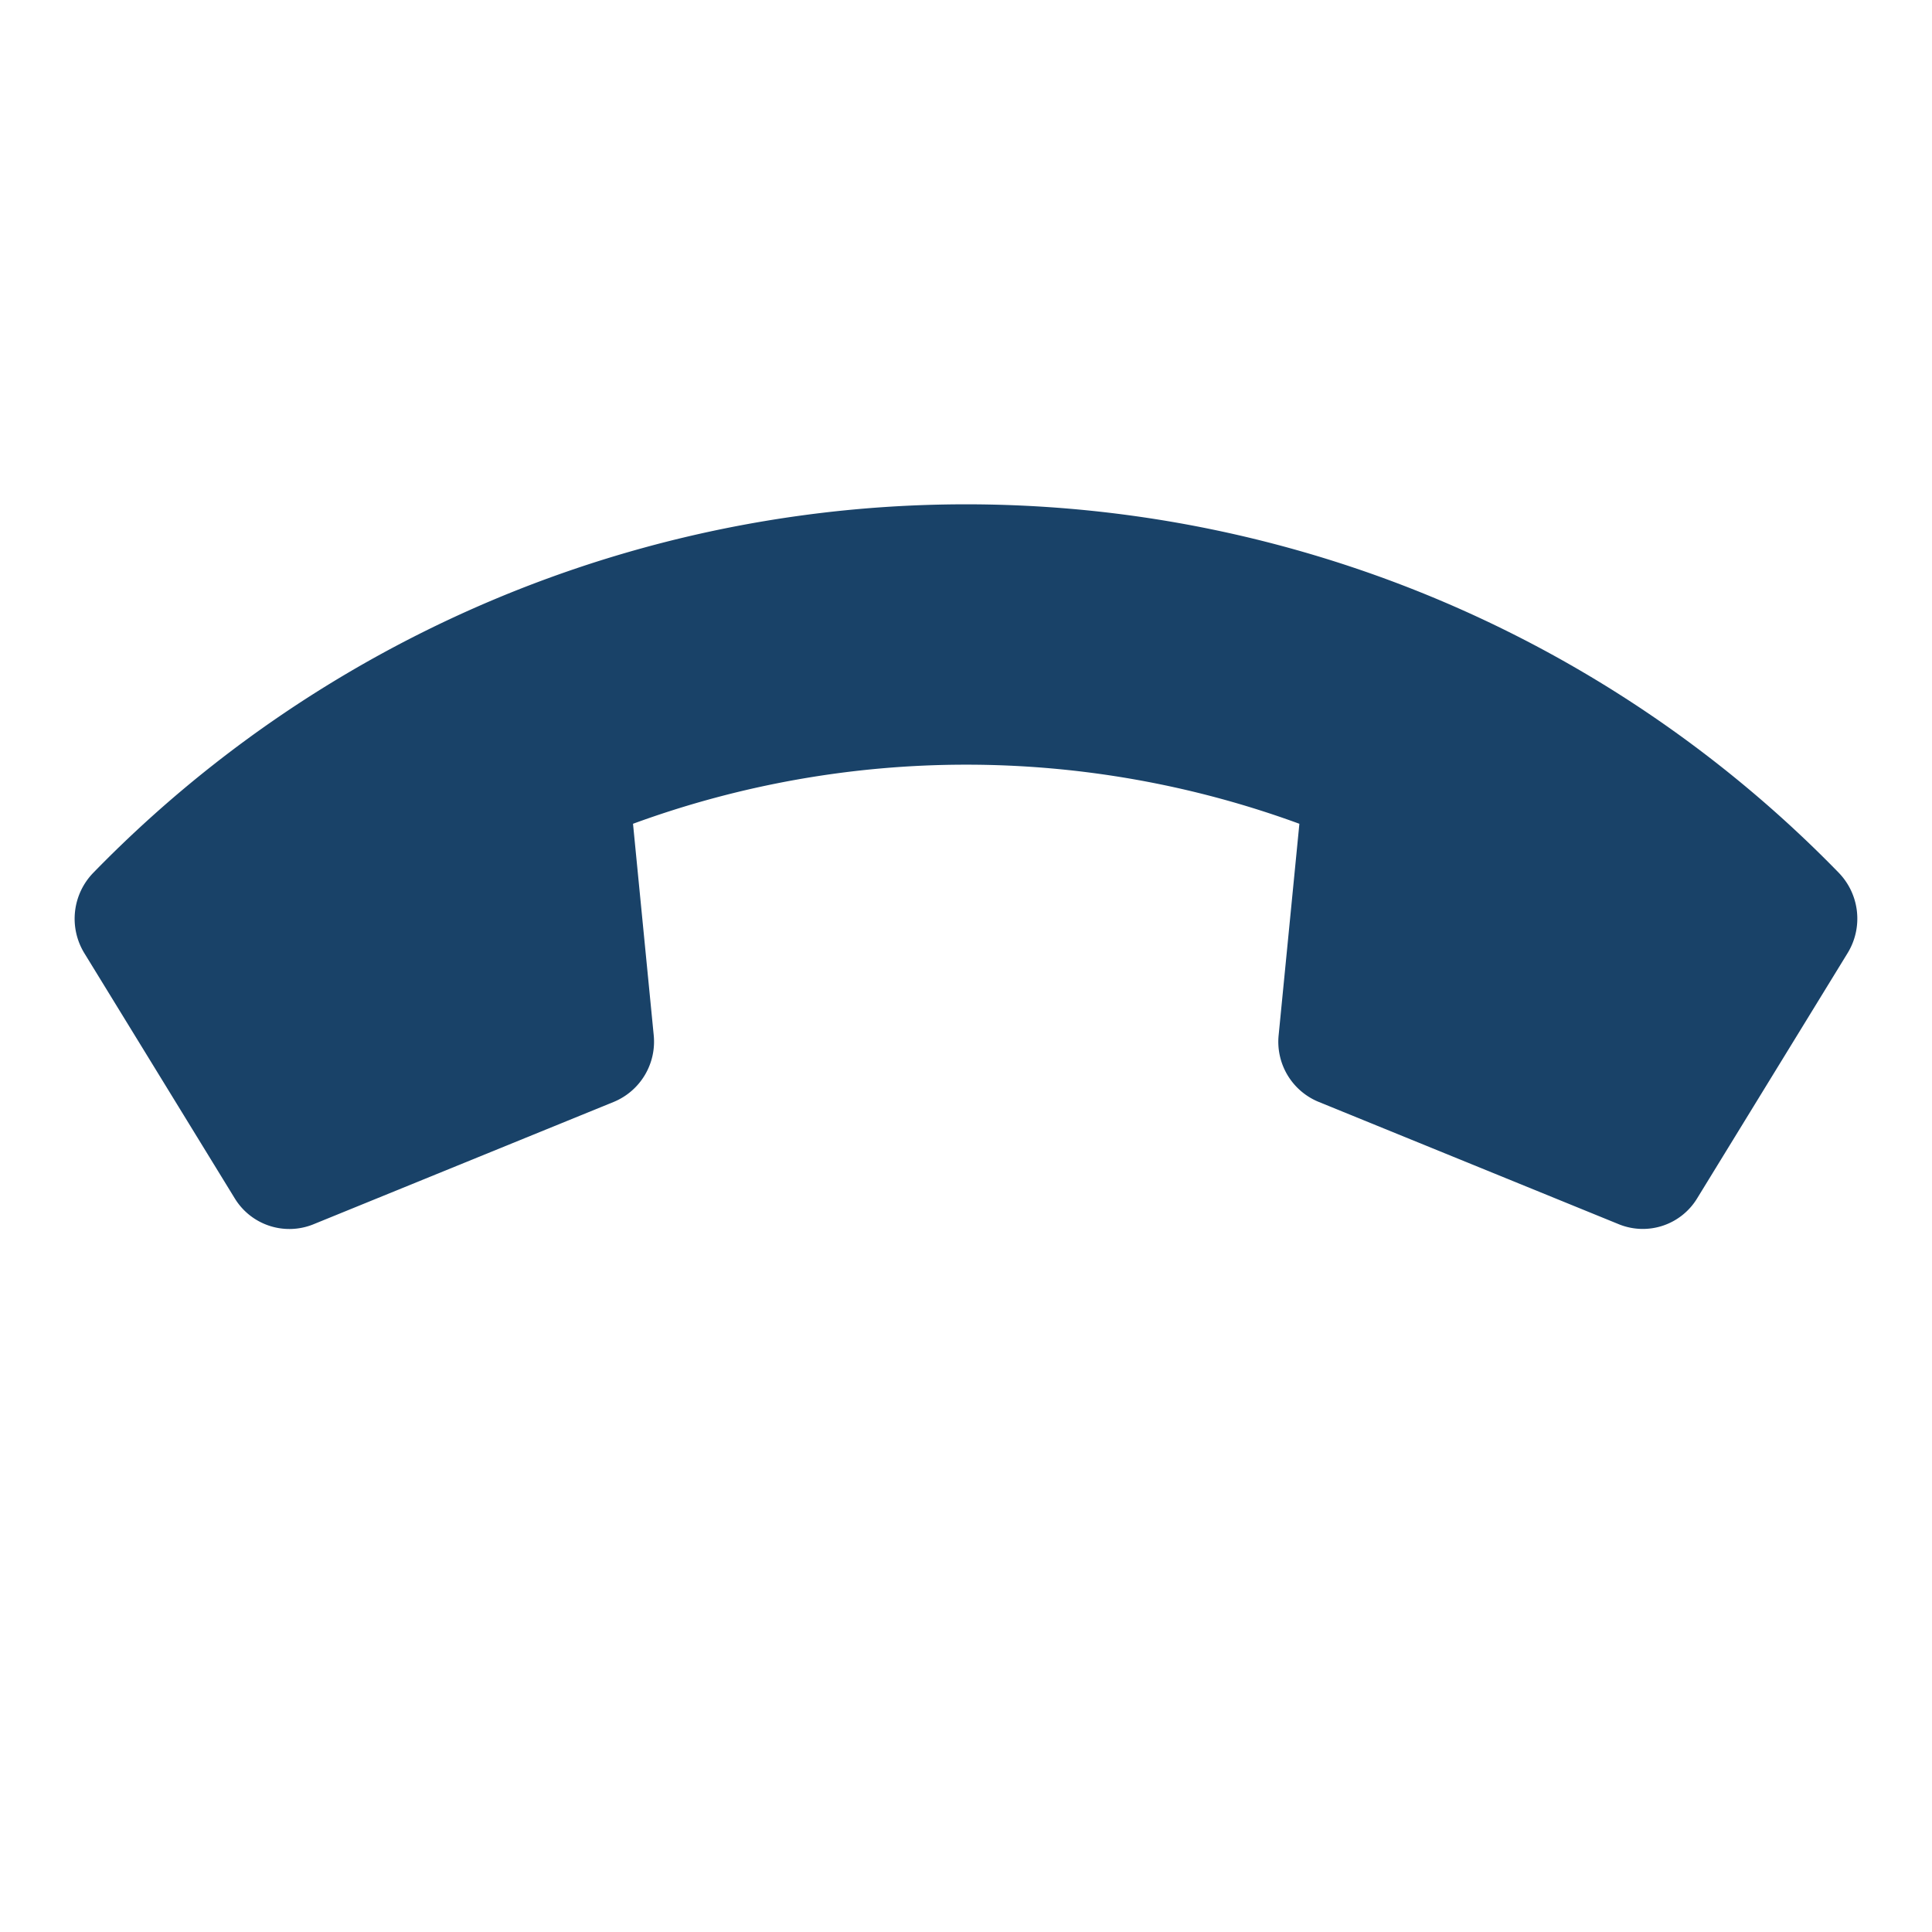 <svg xmlns="http://www.w3.org/2000/svg" width="42.544" height="42.544" viewBox="0 0 42.544 42.544"><path d="M29.232,21.184l-6.595-2.776a1.435,1.435,0,0,0-1.659.423l-2.966,3.61A21.33,21.33,0,0,1,7.636,12.065L11.246,9.1a1.431,1.431,0,0,0,.423-1.659L8.893.845A1.4,1.4,0,0,0,7.275.039L1.114,1.515A1.452,1.452,0,0,0,0,2.908,26.817,26.817,0,0,0,27.176,30.082a1.452,1.452,0,0,0,1.394-1.112l1.476-6.161A1.409,1.409,0,0,0,29.232,21.184Z" transform="translate(42.544 21.272) rotate(135)" fill="#194268"/></svg>